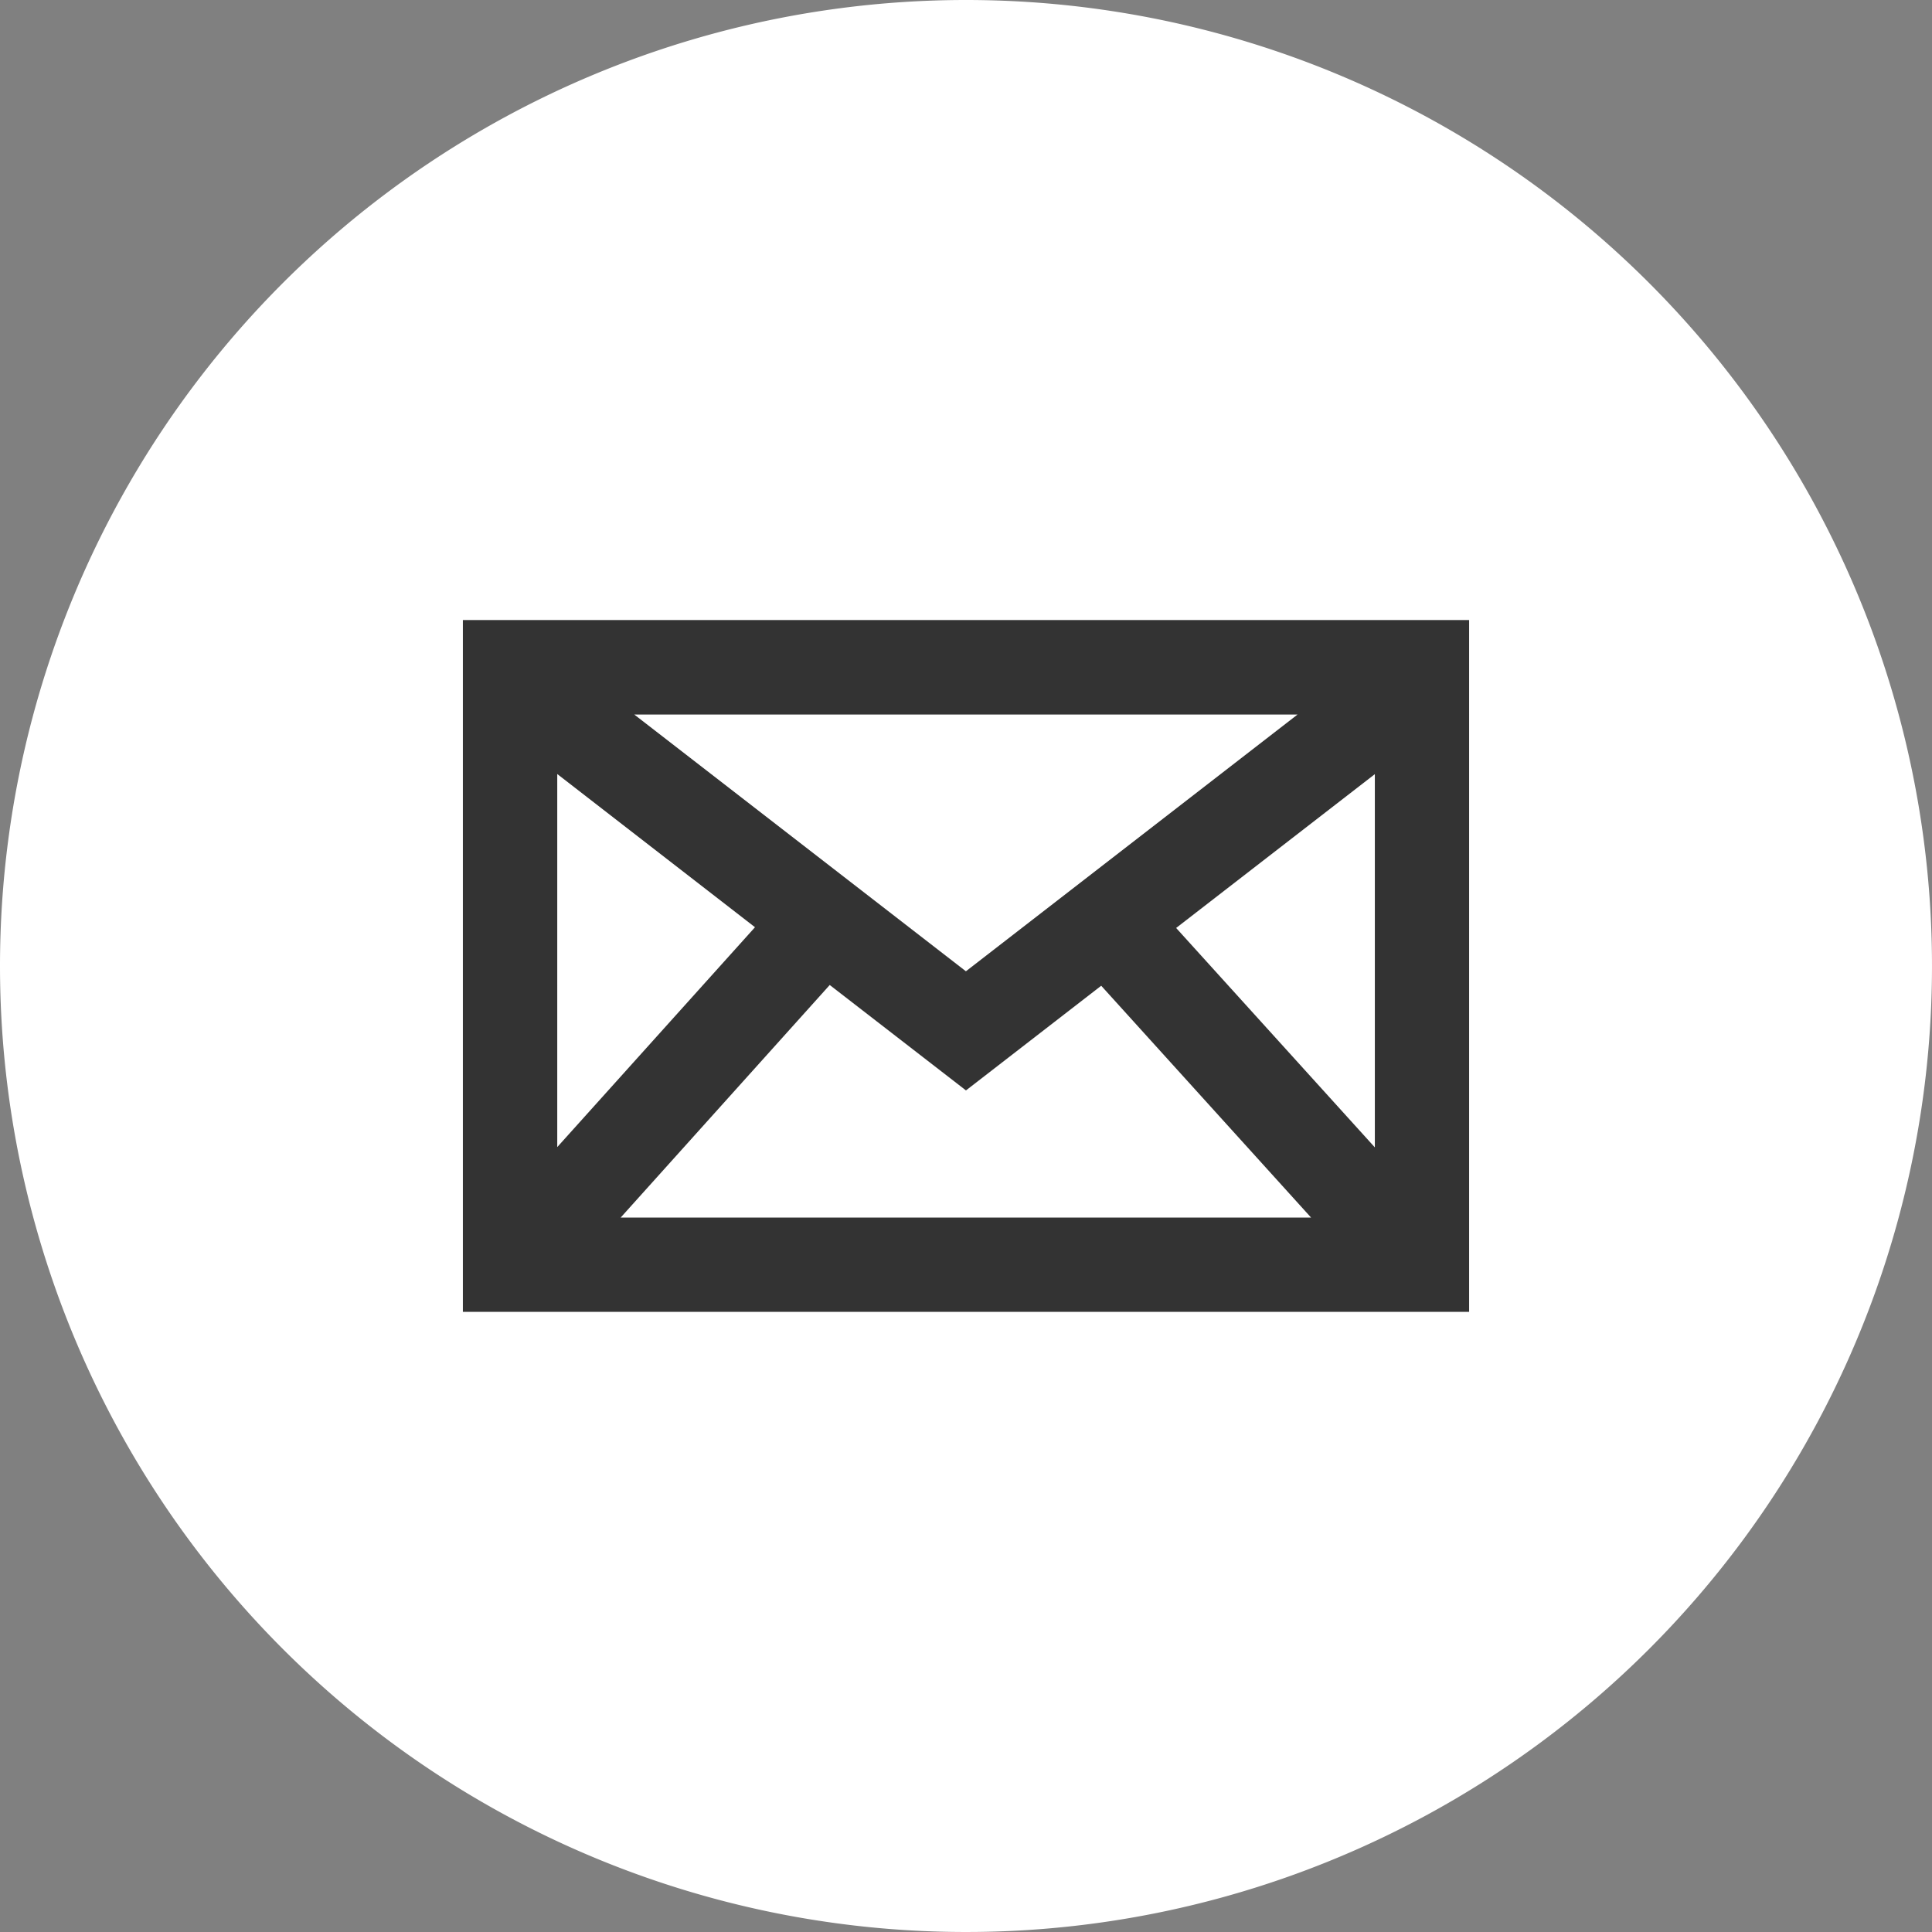 <svg xmlns="http://www.w3.org/2000/svg" width="60" height="60" viewBox="0 0 60 60">
  <rect x="0" y="0" width="60" height="60" fill="#808080" stroke="none"/>
  <g id="グループ_16692" data-name="グループ 16692" transform="translate(-111.764 -266.297)">
    <g id="グループ_15619" data-name="グループ 15619" transform="translate(-658.236 -3795.703)">
      <path id="パス_15395" data-name="パス 15395" d="M30,0A30,30,0,1,1,0,30,30,30,0,0,1,30,0Z" transform="translate(770 4062)" fill="#fff"/>
      <path id="パス_15397" data-name="パス 15397" d="M228.207,63.677V85.161h31.25V63.677ZM239.6,75.011l4.231,3.274,4.2-3.251,6.518,7.2H233.107Zm-6.071-8.4h20.6l-10.3,7.974Zm23,13.443-6.171-6.814,6.171-4.777Zm-19.25-6.837-6.141,6.828V68.459Z" transform="translate(556.168 4017.579)" fill="#333"/>
    </g>
  </g>
</svg>
